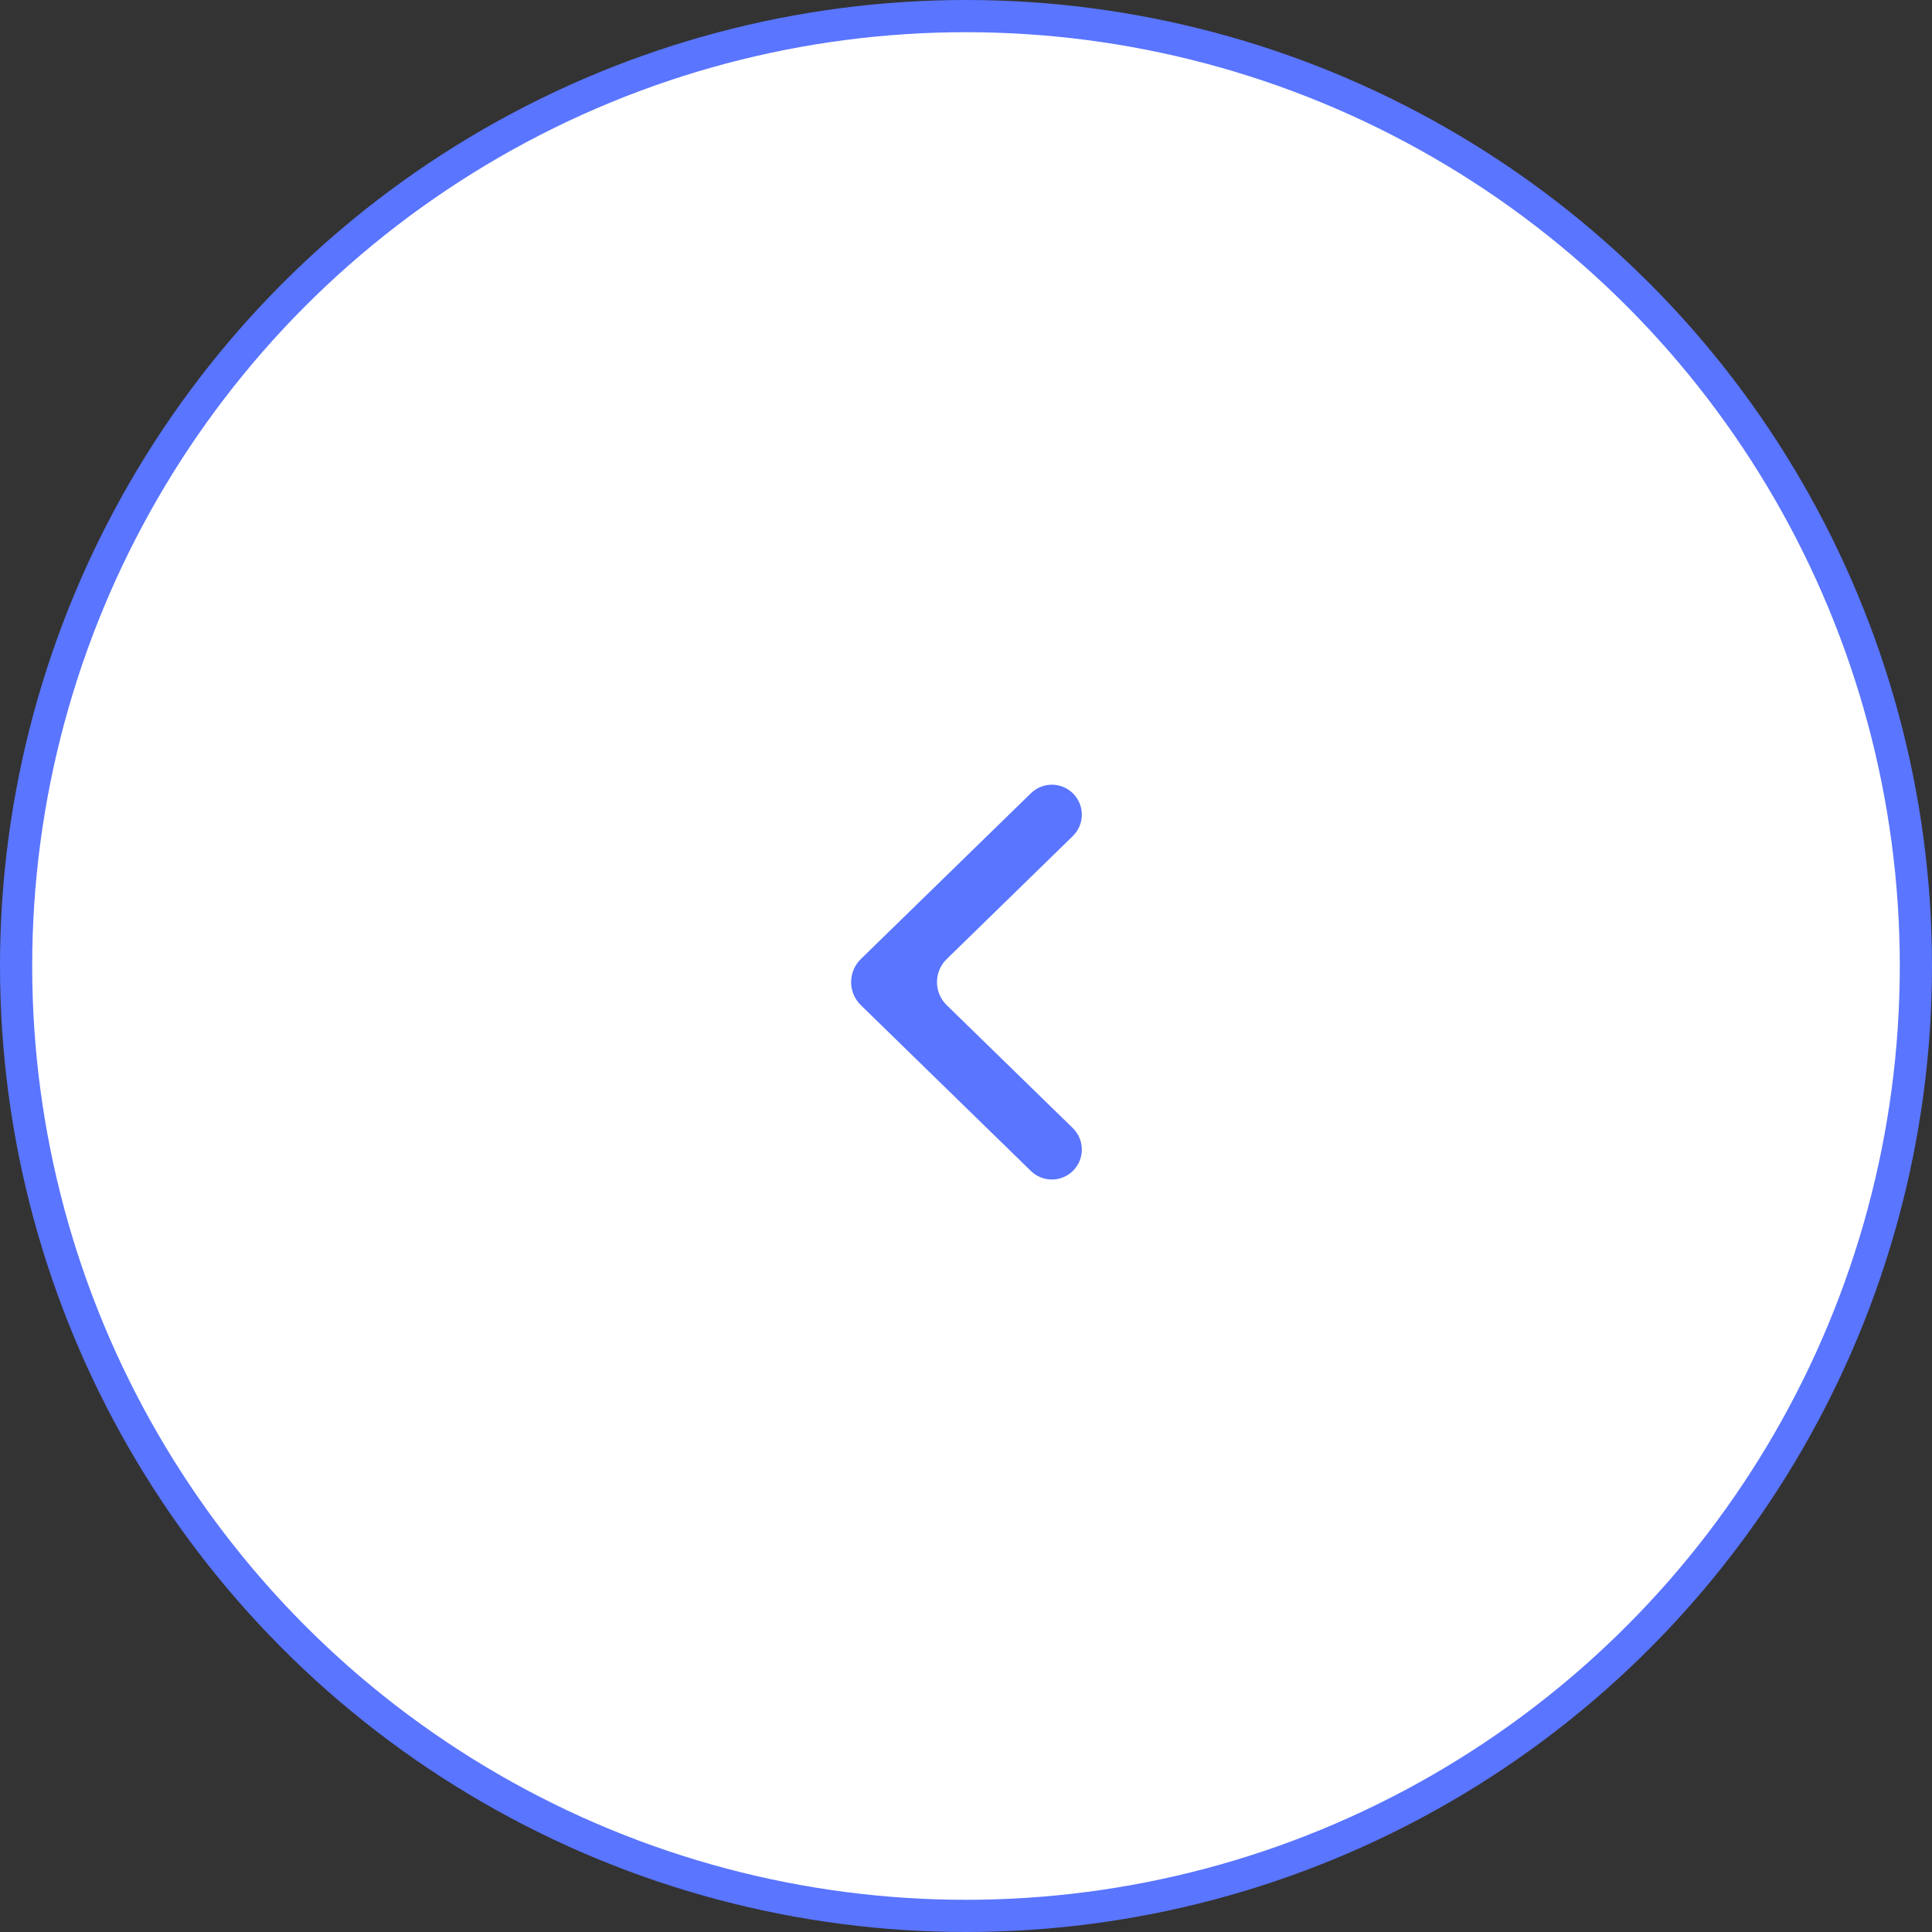<?xml version="1.0" encoding="UTF-8"?> <svg xmlns="http://www.w3.org/2000/svg" width="60" height="60" viewBox="0 0 60 60" fill="none"><rect x="0" y="0" width="60" height="60" fill="#333333" stroke="none"/><circle cx="30" cy="30" r="29.5" transform="matrix(-1 0 0 1 60 0)" fill="white" stroke="#5A75FF"></circle><path d="M32.017 36.367C32.378 36.719 32.955 36.719 33.316 36.367C33.691 36.001 33.691 35.399 33.316 35.033L29.401 31.216C28.998 30.823 28.998 30.177 29.401 29.784L33.316 25.966C33.691 25.601 33.691 24.999 33.316 24.634C32.955 24.281 32.378 24.281 32.017 24.634L26.734 29.784C26.332 30.177 26.332 30.823 26.734 31.216L32.017 36.367Z" fill="#5A75FF"></path></svg> 